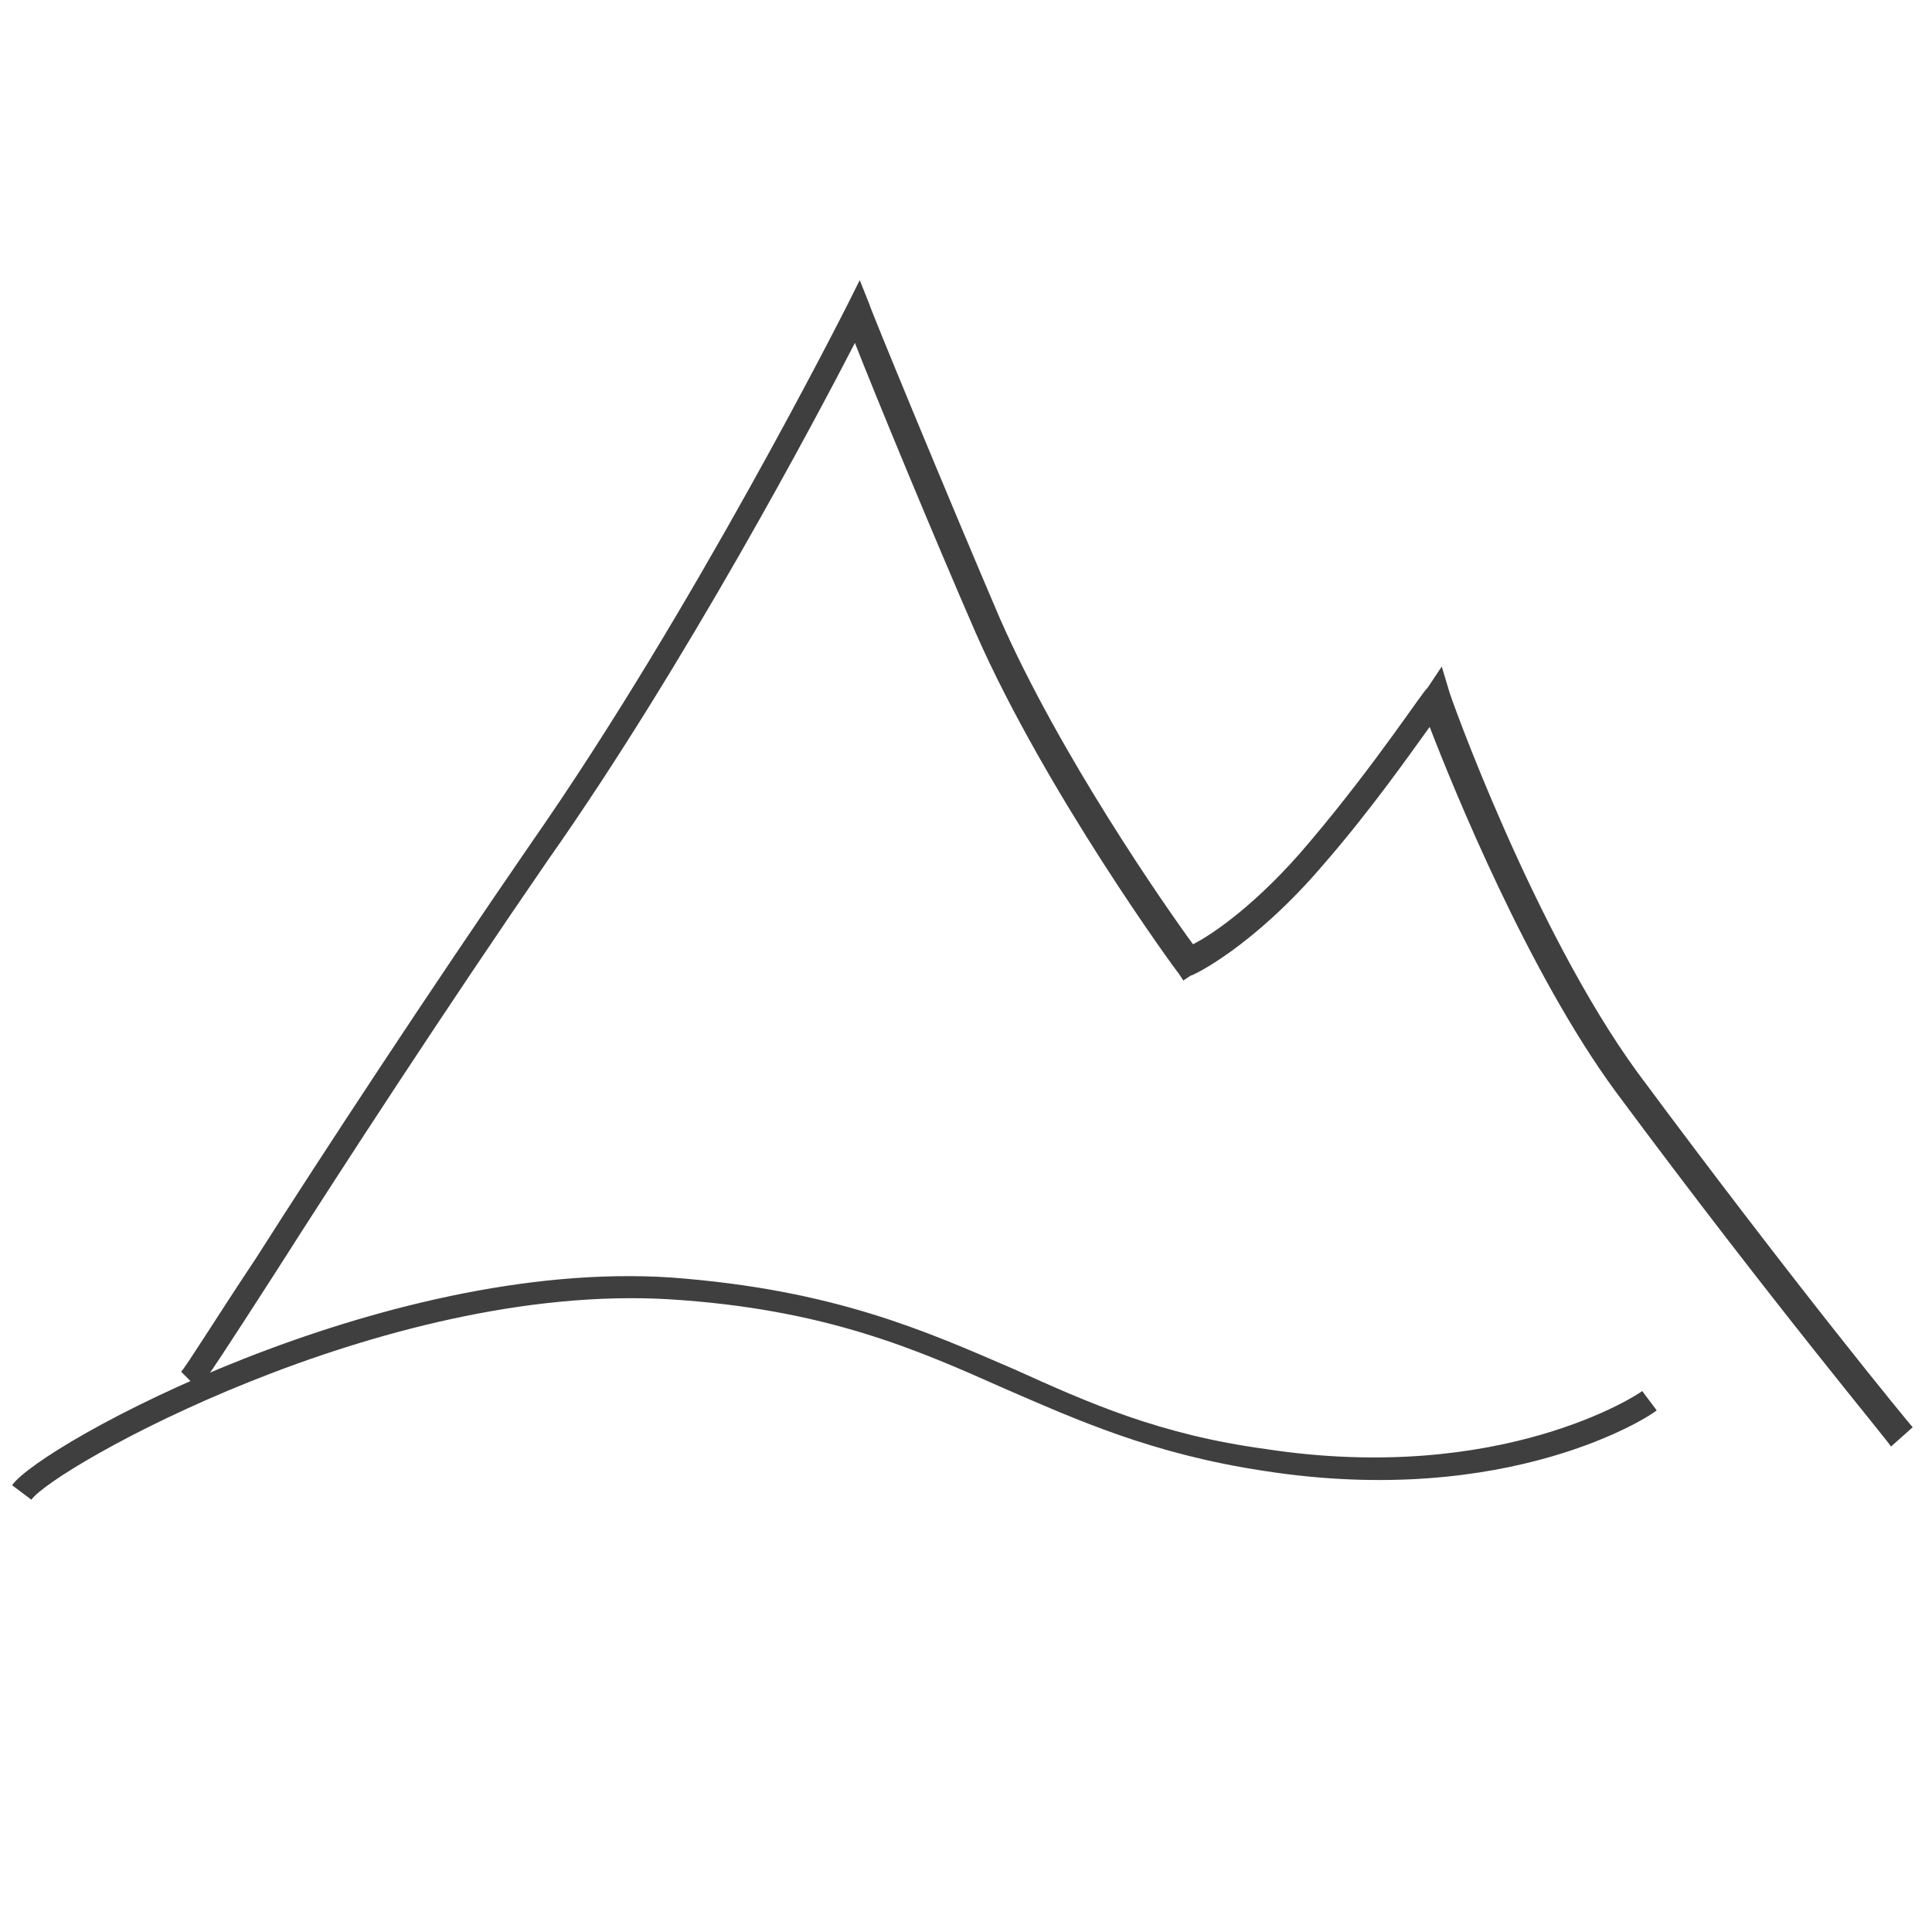 <?xml version="1.0" encoding="utf-8"?>
<!-- Generator: Adobe Illustrator 23.0.6, SVG Export Plug-In . SVG Version: 6.00 Build 0)  -->
<svg version="1.1" xmlns="http://www.w3.org/2000/svg" xmlns:xlink="http://www.w3.org/1999/xlink" x="0px" y="0px"
	 viewBox="0 0 80 80" style="enable-background:new 0 0 80 80;" xml:space="preserve">
<style type="text/css">
	.st0{display:none;}
	.st1{display:inline;fill:#191817;}
	.st2{display:inline;}
	.st3{fill:#3F3F3F;}
	.st4{display:inline;fill:#3F3F3F;}
	.st5{display:inline;fill:none;stroke:#3F3F3F;stroke-miterlimit:10;}
	.st6{display:inline;fill:none;stroke:#3F3F3F;stroke-linecap:round;stroke-miterlimit:10;}
</style>
<g id="Ebene_2" class="st0">
	<rect x="4.9" y="5.2" class="st1" width="70" height="70"/>
</g>
<g id="bergkinderfeeling" class="st0">
	<g class="st2">
		<g>
			<path class="st3" d="M40.7,73.2c-18.2,0-33.1-14.8-33.2-33.1c-0.1-8.9,3.3-17.4,9.6-23.7c6.3-6.3,14.7-9.8,23.7-9.9h0
				c0,0,0.1,0,0.1,0c17.8,0,32.7,14.5,33.2,32.4c0.3,9.1-3.1,17.6-9.3,24.1C58.5,69.5,50,73.2,40.9,73.2
				C40.8,73.2,40.7,73.2,40.7,73.2z M40.8,7.5c-8.8,0.1-17,3.5-23,9.6c-6.1,6.1-9.4,14.3-9.3,23c0.2,17.7,14.6,32.1,32.2,32.1
				c0.1,0,0.1,0,0.2,0c8.8-0.1,17.1-3.6,23.2-9.9c6.1-6.3,9.3-14.6,9.1-23.4C72.6,21.6,58.2,7.5,40.8,7.5
				C40.9,7.5,40.9,7.5,40.8,7.5L40.8,7.5z"/>
			<path class="st3" d="M40.7,73.2c-18.2,0-33.1-14.8-33.2-33.1c-0.1-8.9,3.3-17.4,9.6-23.7c6.3-6.3,14.7-9.8,23.7-9.9h0
				c0,0,0.1,0,0.1,0c17.8,0,32.7,14.5,33.2,32.4c0.3,9.1-3.1,17.6-9.3,24.1C58.5,69.5,50,73.2,40.9,73.2
				C40.8,73.2,40.7,73.2,40.7,73.2z M40.8,7.5c-8.8,0.1-17,3.5-23,9.6c-6.1,6.1-9.4,14.3-9.3,23c0.2,17.7,14.6,32.1,32.2,32.1
				c0.1,0,0.1,0,0.2,0c8.8-0.1,17.1-3.6,23.2-9.9c6.1-6.3,9.3-14.6,9.1-23.4C72.6,21.6,58.2,7.5,40.8,7.5
				C40.9,7.5,40.9,7.5,40.8,7.5L40.8,7.5z M40.7,66.9c-14.7,0-26.7-12-26.9-27c-0.1-7.1,2.7-13.9,7.8-19.1c5.1-5.1,11.7-8,18.8-8.1
				c0.1,0,0.1,0,0.2,0c15,0,27.2,12,27.3,26.9c0.1,14.9-12,27.1-27,27.2l0,0C40.8,66.9,40.7,66.9,40.7,66.9z M40.6,13.8
				c-0.1,0-0.1,0-0.2,0c-6.8,0-13.2,2.8-18.1,7.8c-4.9,5-7.6,11.5-7.5,18.4c0.1,14.4,11.7,26,25.9,26c0.1,0,0.1,0,0.2,0l0,0
				C55.3,65.8,67,54,66.9,39.7C66.8,25.4,55,13.8,40.6,13.8z"/>
			<path class="st3" d="M57.8,52.5l-0.7-0.2c-0.2-0.1-0.4-0.1-0.6-0.2l-3.3-1.2c-3.2-1.2-6.4-2.4-9.6-3.5c-0.3-0.1-0.7-0.1-1.1-0.1
				c-2.1,0.5-4.1,0.1-5.8-1c-1.7-1.1-2.9-2.9-3.3-5c0-0.3-0.2-0.6-0.4-0.8c-3.2-3.4-6.5-6.8-9.7-10.2c-0.3-0.3-1.1-1.2-0.3-2.2
				c0.6-0.8,1.5-0.5,1.9-0.3l4.7,1.8c2.7,1,5.4,2,8.1,3c0.6,0.2,1.1,0.3,1.7,0.1c1.9-0.4,3.8-0.1,5.4,1c1.7,1.1,2.8,2.8,3.3,4.7
				c0.1,0.6,0.4,1.1,0.8,1.5c3.5,3.7,6.6,6.9,9.4,9.9c0.4,0.4,0.6,1.1,0.5,1.6c0,0.4-0.4,0.7-0.7,0.9c-0.1,0.1-0.2,0.1-0.2,0.2
				L57.8,52.5z M42.9,46.2c0.3,0,0.7,0.1,1,0.2c3.2,1.2,6.4,2.3,9.6,3.5l3.3,1.2c0.2,0.1,0.4,0.1,0.6,0.2l0.2,0.1c0,0,0,0,0.1-0.1
				c0.1-0.1,0.3-0.2,0.3-0.2c0-0.2-0.1-0.6-0.3-0.8c-2.8-3-5.9-6.2-9.4-9.9c-0.6-0.6-0.9-1.2-1.1-2c-0.4-1.7-1.4-3.2-2.8-4.1
				c-1.4-0.9-3.1-1.2-4.7-0.9c-0.8,0.2-1.5,0.1-2.3-0.2c-2.7-1-5.4-2-8.1-3l-4.7-1.8c-0.6-0.2-0.7-0.2-0.8,0
				c-0.2,0.2-0.2,0.4,0.2,0.9c3.3,3.4,6.5,6.8,9.7,10.2c0.4,0.4,0.6,0.9,0.7,1.3c0.3,1.8,1.3,3.4,2.8,4.4c1.5,1,3.3,1.3,5.1,0.9
				C42.5,46.2,42.7,46.2,42.9,46.2z M40.8,43.9C40.8,43.9,40.8,43.9,40.8,43.9c-1.1,0-2.1-0.4-2.9-1.2c-0.8-0.8-1.2-1.8-1.2-2.9
				c0-2.2,1.8-4,4.1-4c1.1,0,2.1,0.4,2.9,1.2c0.8,0.8,1.2,1.9,1.2,2.9C44.9,42.1,43.1,43.9,40.8,43.9z M40.9,36.8
				C40.8,36.8,40.8,36.8,40.9,36.8c-1.7,0-3.1,1.4-3.1,3c0,0.8,0.3,1.6,0.9,2.2c0.6,0.6,1.3,0.9,2.2,0.9l0,0c0,0,0,0,0,0
				c1.7,0,3-1.4,3.1-3c0-0.8-0.3-1.6-0.9-2.2C42.4,37.1,41.6,36.8,40.9,36.8z"/>
			<path class="st3" d="M40.8,43.9C40.8,43.9,40.8,43.9,40.8,43.9c-1.1,0-2.1-0.4-2.9-1.2c-0.8-0.8-1.2-1.8-1.2-2.9
				c0-2.2,1.8-4,4.1-4c1.1,0,2.1,0.4,2.9,1.2c0.8,0.8,1.2,1.9,1.2,2.9C44.9,42.1,43.1,43.9,40.8,43.9z M40.9,36.8
				C40.8,36.8,40.8,36.8,40.9,36.8c-1.7,0-3.1,1.4-3.1,3c0,0.8,0.3,1.6,0.9,2.2c0.6,0.6,1.3,0.9,2.2,0.9l0,0c0,0,0,0,0,0
				c1.7,0,3-1.4,3.1-3c0-0.8-0.3-1.6-0.9-2.2C42.4,37.1,41.6,36.8,40.9,36.8z"/>
		</g>
		<rect x="39.7" y="56.6" class="st3" width="1" height="5.9"/>
		<rect x="39.7" y="16.5" class="st3" width="1" height="5.9"/>
		<rect x="57.3" y="39" class="st3" width="5.9" height="1"/>
		<rect x="17.2" y="39" class="st3" width="5.9" height="1"/>
	</g>
</g>
<g id="kulinarik" class="st0">
	<g class="st2">
		<path class="st3" d="M66.9,73.8c-0.1,0-0.3,0-0.4,0c-1.5-0.1-2.9-1-4.1-2.4c-8-9.7-16.1-19.5-24-29L36,39.4
			c-0.2-0.2-0.5-0.4-0.6-0.4c-5-0.7-9.6-3-14.6-7c-5-4.1-8.6-8.7-10.9-13.9c-1.2-2.8-2.5-9.3-0.2-12l0.3-0.4l0.7,0.7
			c0.2,0.2,0.3,0.3,0.4,0.4l10.3,10.3C37.6,33,53.8,49.1,69.9,65.2c1.3,1.3,2,2.7,1.9,4.1c0,1.2-0.6,2.3-1.7,3.2
			C69.2,73.3,68.1,73.8,66.9,73.8z M10.2,7c-1.4,2.5-0.6,7.7,0.7,10.6c2.2,5.1,5.7,9.5,10.6,13.6c4.8,3.9,9.3,6.1,14.1,6.8
			c0.6,0.1,1.1,0.6,1.2,0.8l2.4,2.9c7.9,9.5,16.1,19.3,24,29c1,1.2,2.2,2,3.4,2.1c1,0.1,2-0.3,2.9-1.1c0.8-0.7,1.3-1.6,1.3-2.5
			c0-1.1-0.5-2.2-1.6-3.3C53.1,49.8,36.9,33.7,20.8,17.6L10.5,7.3C10.4,7.2,10.3,7.1,10.2,7z M11.6,73.5c0,0-0.1,0-0.1,0
			c-1.1,0-2.1-0.6-3-1.5c-2.1-2.4-2-4.8,0.5-7.2C15.2,59,21.5,53,27.5,47.2l6.2-5.9c0.1-0.1,0.2-0.2,0.4-0.3l0.6-0.5l4.8,5.7
			l-0.6,0.6c-0.2,0.2-0.3,0.4-0.5,0.5L33,53C27,59.3,21,65.6,15,71.9C14,73,12.8,73.5,11.6,73.5z M34.6,41.9c-0.1,0-0.1,0.1-0.2,0.1
			L28.2,48c-6,5.8-12.3,11.7-18.5,17.5c-2.1,2-2.3,3.8-0.5,5.8c0.7,0.8,1.5,1.2,2.3,1.2c0.9,0,1.9-0.4,2.8-1.3
			c6-6.3,11.9-12.6,17.9-18.9l5.4-5.7c0.2-0.2,0.3-0.3,0.5-0.5L34.6,41.9z M46.3,39l-4.9-4.9l3.5-3.4c0.7-0.7,1.5-1.4,2.2-2.1
			c0-0.1,0.1-0.3,0.1-0.5c-0.1-0.3-0.2-0.6-0.3-0.9c-0.1-0.4-0.3-0.8-0.3-1.2c-0.3-1.5,0.1-3,1.2-4c3.9-3.9,7.8-7.9,11.7-11.8
			L63.7,6l2.9,2.8l-9.9,9.9l1.2,1.2l9.9-9.9l2.8,2.9l-9.9,9.9l1.3,1.1l9.8-10l2.7,3l-0.3,0.3c-0.2,0.2-0.3,0.3-0.5,0.5
			c-1.4,1.4-2.8,2.8-4.2,4.2c-3.3,3.3-6.7,6.7-10,10.1c-2,2.1-4.3,2.5-6.8,1.4c-0.6-0.3-0.8-0.2-1.2,0.3c-1.1,1.2-2.3,2.4-3.4,3.6
			c-0.5,0.5-0.9,0.9-1.3,1.4L46.3,39z M42.8,34.1l3.5,3.5c0.3-0.3,0.7-0.7,1-1c1.1-1.2,2.3-2.4,3.4-3.6c0.7-0.8,1.4-1,2.4-0.5
			c2.1,1,4,0.6,5.7-1.2c3.3-3.4,6.7-6.8,10.1-10.1c1.4-1.4,2.8-2.8,4.2-4.2c0.1-0.1,0.1-0.1,0.2-0.2l-1.3-1.5L62,25.3l-2.8-2.5
			l10-10l-1.4-1.5l-9.8,9.9l-2.6-2.6l9.9-9.9l-1.4-1.4L60.1,11c-3.9,3.9-7.8,7.8-11.7,11.8c-0.8,0.8-1.1,1.9-0.9,3.1
			c0.1,0.3,0.2,0.7,0.3,1c0.1,0.3,0.2,0.7,0.3,1c0.1,0.4,0,1-0.3,1.4c-0.7,0.7-1.5,1.4-2.2,2.1L42.8,34.1z"/>
	</g>
</g>
<g id="wellness" class="st0">
	<g class="st2">
		<path class="st3" d="M58.6,45.6l-1-0.2c0.2-0.8,0.5-1.9,0.8-3c1-3.6,2.4-8.5,1.6-10.3c-1.6-3.4-3.4-6.9-5.1-10.2l-1-2
			c-0.2-0.3-0.3-0.5-0.5-0.5c-0.2,0-0.4,0.2-0.7,0.5c-0.8,0.9-1.5,1.9-2.3,2.8c-1,1.3-2.1,2.5-3.1,3.8c-1.8,2.3-2.6,4.9-2.8,8.7
			c-0.1,2.4-0.3,5.9-1,8.2l-1-0.3c0.6-2.3,0.8-5.6,0.9-8c0.1-2.7,0.5-6.2,3-9.3c1-1.3,2.1-2.5,3.1-3.8c0.8-0.9,1.5-1.9,2.3-2.8
			c0.5-0.6,1-0.9,1.6-0.8c0.4,0,0.9,0.2,1.3,1.1l1,2c1.7,3.3,3.5,6.8,5.1,10.2c1,2.1-0.4,7-1.5,11C59.1,43.8,58.8,44.8,58.6,45.6z"
			/>
		<path class="st3" d="M48.6,63.1c-2.5,0-4.7-1-6.4-2.8c-0.9-0.9-1.5-2.4-1.7-4c-0.6-4.1,0.6-7.9,1.8-11.9l0.4-1.3l1,0.3l-0.4,1.3
			c-1.2,3.9-2.3,7.6-1.8,11.4c0.2,1.3,0.8,2.7,1.5,3.4c2,2.2,4.8,2.9,7.9,2.2c2.9-0.7,4.8-2.6,5.3-5.5c0.4-2.4,0.7-4.8,1-7.4
			c0.1-1.2,0.3-2.3,0.4-3.5l1,0.1c-0.2,1.2-0.3,2.4-0.4,3.5c-0.3,2.6-0.6,5-1,7.5c-0.6,3.3-2.8,5.5-6.1,6.3
			C50.2,63,49.4,63.1,48.6,63.1z"/>
		<path class="st3" d="M63.5,30.4L63,29.5c-0.5-0.9-1-1.9-1.5-2.9c-1.3-2.3-2.6-4.8-4-7.1c-0.5-0.8-1.1-1.4-1.8-2.1
			c-0.5-0.5-1.1-1.1-1.6-1.7c-0.3-0.4-0.4-0.8-0.5-1.2c-0.4,0.7-1,1.2-1.6,1.7c-0.3,0.3-0.7,0.6-1,0.9c-1.6,1.7-3.1,3.5-4.7,5.4
			c-0.7,0.8-1.4,1.6-2.1,2.5l-1,1.1l0.1-1.5c0.1-1.1,0.1-2.1,0.2-3.2c0.1-2.4,0.2-4.7,0.6-6.9c0.4-2.2,1.1-4.6,2.2-6.8
			C47.8,4.9,50.5,3.6,54,4c6.9,0.9,11.9,6.7,12.1,14.1c0.1,3.4-0.8,8.2-2.2,11.3L63.5,30.4z M53.7,12.6
			C53.7,12.6,53.7,12.6,53.7,12.6l0.4,0l0.2,0.4c0.1,0.3,0.1,0.5,0.2,0.8c0.1,0.5,0.2,1,0.5,1.4c0.4,0.6,0.9,1.1,1.5,1.6
			c0.7,0.7,1.4,1.4,1.9,2.3c1.4,2.3,2.7,4.8,4,7.1c0.3,0.7,0.7,1.3,1,1.9c1.1-3,1.9-7,1.8-9.9c-0.2-7-4.9-12.4-11.3-13.2
			c-3.1-0.4-5.3,0.7-6.6,3.3c-1.1,2.1-1.8,4.4-2.1,6.5c-0.4,2.2-0.5,4.4-0.6,6.8c0,0.6-0.1,1.1-0.1,1.7c0.4-0.5,0.8-0.9,1.2-1.4
			c1.6-1.9,3.1-3.7,4.7-5.4c0.3-0.4,0.7-0.7,1-1c0.9-0.7,1.6-1.3,1.7-2.5C53.1,12.8,53.3,12.6,53.7,12.6z"/>
	</g>
	<g class="st2">
		<path class="st3" d="M18,58.1c-0.2-0.8-0.5-1.8-0.8-2.9c-1.1-4-2.5-8.9-1.5-11c1.6-3.5,3.4-6.9,5.1-10.2l1-1.9
			c0.4-0.8,0.9-1,1.3-1.1c0.5-0.1,1.1,0.2,1.6,0.8c0.8,0.9,1.5,1.9,2.3,2.8c1,1.3,2.1,2.5,3.1,3.8c2.5,3.1,2.9,6.6,3,9.3
			c0.1,2.3,0.3,5.7,0.9,8l-1,0.3c-0.7-2.4-0.9-5.8-1-8.2c-0.2-3.9-1-6.5-2.8-8.7c-1-1.3-2-2.5-3.1-3.8c-0.8-0.9-1.6-1.9-2.3-2.8
			c-0.3-0.3-0.5-0.5-0.7-0.5c-0.1,0-0.3,0.2-0.5,0.5l-1,1.9c-1.7,3.3-3.5,6.8-5.1,10.2c-0.8,1.8,0.6,6.7,1.6,10.3
			c0.3,1.1,0.6,2.2,0.8,3L18,58.1z"/>
		<path class="st3" d="M28,75.6c-0.8,0-1.6-0.1-2.5-0.3c-3.3-0.8-5.5-3-6.1-6.3c-0.5-2.4-0.7-4.9-1.1-7.5c-0.1-1.1-0.3-2.3-0.4-3.5
			l1-0.1c0.2,1.2,0.3,2.4,0.4,3.5c0.3,2.6,0.6,5,1,7.4c0.5,2.9,2.4,4.8,5.3,5.5c3.2,0.7,5.9-0.1,7.9-2.2c0.7-0.8,1.3-2.1,1.5-3.5
			c0.5-3.9-0.6-7.6-1.8-11.4L33,55.9l1-0.3l0.4,1.3c1.2,4,2.4,7.8,1.8,11.9c-0.2,1.6-0.9,3.1-1.7,4C32.7,74.6,30.5,75.6,28,75.6z"/>
		<path class="st3" d="M13.1,42.9L12.7,42c-1.4-3.1-2.4-7.9-2.2-11.3c0.3-7.5,5.3-13.3,12.1-14.1c3.5-0.4,6.2,0.9,7.6,3.8
			c1.1,2.2,1.9,4.6,2.2,6.8c0.4,2.3,0.5,4.5,0.6,6.9c0.1,1,0.1,2.1,0.2,3.2l0.1,1.5l-1-1.1c-0.7-0.9-1.5-1.7-2.2-2.5
			c-1.6-1.9-3.1-3.7-4.7-5.3c-0.3-0.3-0.6-0.6-1-0.9c-0.6-0.5-1.2-1-1.6-1.7c-0.1,0.4-0.2,0.9-0.5,1.2c-0.5,0.6-1,1.2-1.6,1.7
			c-0.7,0.7-1.3,1.3-1.8,2.1c-1.4,2.3-2.7,4.7-4,7.1c-0.5,1-1,1.9-1.5,2.9L13.1,42.9z M23.9,17.4c-0.4,0-0.8,0-1.2,0.1
			c-6.4,0.8-11,6.2-11.3,13.2c-0.1,3,0.6,7,1.8,9.9c0.3-0.6,0.7-1.3,1-1.9c1.3-2.4,2.6-4.8,4-7.1c0.5-0.9,1.2-1.6,1.9-2.3
			c0.5-0.5,1-1,1.5-1.6c0.3-0.3,0.3-0.8,0.5-1.4c0.1-0.3,0.1-0.6,0.2-0.8l0.1-0.4h0.4c0.5,0,0.7,0.1,0.7,0.5
			c0.1,1.1,0.9,1.7,1.7,2.5c0.4,0.3,0.7,0.6,1,1c1.6,1.7,3.1,3.5,4.7,5.4c0.4,0.5,0.8,0.9,1.2,1.4c0-0.6-0.1-1.1-0.1-1.7
			c-0.1-2.4-0.2-4.6-0.6-6.8c-0.3-2.1-1.1-4.4-2.1-6.5C28.2,18.5,26.4,17.4,23.9,17.4z"/>
	</g>
	<path class="st4" d="M14.9,46.6c-1,0-2-0.4-2.5-1.3c-0.2-0.5-0.2-1-0.2-1.5c0-0.6,0-1.2,0-1.7l1,0.1c0,0.6,0,1.1,0,1.7
		c0,0.4,0,0.8,0.1,1.1c0.3,0.7,1.4,0.9,2.3,0.7l0.2,1C15.6,46.6,15.3,46.6,14.9,46.6z"/>
	<path class="st4" d="M32,42.6l-0.6-0.8c0.5-0.4,0.8-1,0.9-1.8c0.1-0.7,0-1.5-0.1-2.3l1-0.1c0.1,0.8,0.2,1.7,0.1,2.5
		c-0.1,0.9-0.5,1.7-1,2.2l0,0L32,42.6z"/>
	<path class="st4" d="M43.8,31.5c-0.3,0-0.8-0.1-1.1-1c-0.3-0.8-0.6-1.8-0.6-2.8c-0.1-1.1,0.3-2.2,0.9-2.9l0.8,0.6
		c-0.5,0.6-0.7,1.4-0.6,2.3c0,0.9,0.3,1.8,0.6,2.5c0.1,0.2,0.2,0.3,0.2,0.3l0.1,1C43.8,31.5,43.8,31.5,43.8,31.5z"/>
	<path class="st4" d="M61,33.7l-0.1-1c0.6-0.1,1.2-0.5,1.6-1.1c0.3-0.6,0.5-1.3,0.5-2.1l1,0c0,1-0.2,1.9-0.6,2.7
		C62.8,33,61.9,33.6,61,33.7z"/>
</g>
<g id="kinderklettern" class="st0">
	<path class="st5" d="M57.1,42.4c-0.2-2.3-2.3-3.9-3.7-4.1c-1.3-0.2-2.4,0-3.2,0.4c-0.6,0.3-2.1,1.5-2.5,1.8
		c-0.1-0.1-0.2-0.1-0.3-0.2c0.2-1.7,0.3-3.4,0.5-5.1c0.1-1.3,0.1-2.8,0.6-3.9c1.1-2.6,6.1-11.9,7.1-14.2c0.7-1.6,0.3-3-0.7-3.8
		c-1.4-1.1-3.2-0.8-4.4,0.7c-1,1.4-6.4,9.8-8.1,12.6c-0.5,0.8-1.3,1-2.2,0.3c-0.7-0.6-0.3-1.8,0.5-2.6c0.8-0.9,1.5-2,1.9-3.2
		c0.8-2.5,0.1-4.9-1.8-6.7c-2.2-2-4.8-2.4-7.5-1.2c-2.4,1.1-3.8,3.2-3.8,5.9c-0.1,2.3,0.9,4,2.5,5.5c1,0.9,2.3,2.6,0,3.9
		c-1.8,1-3.2,1.8-5,2.8c-0.8-0.9-4.5-5.2-5.6-6.6c-1-1.2-2.7-1.5-4-0.8c-1.2,0.7-1.6,2.1-1.1,3.8c0.2,0.7,4.8,7.2,6.8,9.9
		c1.5,1.9,2.7,2.1,5,1.2c1.2-0.5,2.4-0.9,3.7-1.4c0.4,3.4,0.8,6.5,1.2,9.6c0,0.3-0.1,0.6-0.2,0.9c-1.4,3.4-6.9,16.5-8,19.7
		c-1.1,3.2,1,5.8,4.2,5.4c1.7-0.2,2.8-1.3,3.6-2.7c2.7-4.8,5.5-9.7,8.2-14.5c0-0.1,0.1-0.1,0.1-0.2c0.2,0,0.3-0.1,0.5-0.1
		c0.8-0.1,2.2-0.3,4.9-1.8c2.7-1.5,3.9-2.7,3.9-2.7c0.1,1.4,0.7,6.9,1.2,8.3c0.6,2.1,2.4,3,4.2,2.5c1.7-0.5,2.9-2.2,2.8-4.4
		C58,52.5,57.6,47.5,57.1,42.4z"/>
	<ellipse class="st5" cx="12.6" cy="26.5" rx="3.4" ry="1.3"/>
	<ellipse class="st5" cx="60" cy="11.8" rx="3.2" ry="1.5"/>
	<ellipse class="st5" cx="59.3" cy="62.3" rx="3.3" ry="1.5"/>
	<ellipse class="st5" cx="24.3" cy="74.2" rx="3.3" ry="1.5"/>
	<ellipse class="st5" cx="29" cy="5.3" rx="3.2" ry="1.6"/>
</g>
<g id="zwärg_bartli" class="st0">
	<path class="st6" d="M26.2,37.8c-1.2,7.6-6.1,14-12.1,20"/>
	<path class="st6" d="M27.2,45.4c-2.9,8-8.4,15.4-14.6,22.1"/>
	<path class="st6" d="M56.1,37.3c1.7,1.8,6.5,8.8,9.1,9.8"/>
	<path class="st6" d="M31.5,31.8c7.1,0.2,12.2-1.3,12.3-3.8"/>
	<path class="st6" d="M56.7,25.8c0.5-3.5-4.3-7.3-8.2-8.4c-4-1.1-8.3-1.2-12-2.9C31.2,12,28.4,6.7,23.3,3.9
		c-0.9,0.5-1.2,1.5-1.1,2.4s0.7,1.7,1.1,2.6c1.8,3.8,0.8,8.1,0,12.1s-1.2,8.5,1.5,11.9c0.4,0.5,1.6,0.8,1.5,0.2"/>
	<path class="st6" d="M57.6,27.1c-4.2,0.8-15.2,0.6-16.8,0.4c-2.1-0.3-4.3-0.1-6.3,0.4c-3.3,0.8-5.1,3-7.4,5"/>
	<path class="st6" d="M35,35.9c-0.8,0-1.6,0-2.5,0"/>
	<path class="st6" d="M52.6,35.2c-0.9-0.1-1.8-0.1-2.8-0.2"/>
	<path class="st6" d="M40.2,41.6c1.1,0.5,2.5,0.6,3.7,0.2"/>
	<path class="st6" d="M35.9,46.3c1.7,1.4,4.2,2.1,6.7,1.9c2.4-0.2,4.7-1.3,6.1-3"/>
	<path class="st6" d="M43.2,54.2c-0.1,6.8-1.1,13.6-3.1,20.2"/>
	<path class="st6" d="M52.3,53c1.7,5.9,3.4,11.9,4.1,17.9"/>
	<path class="st6" d="M47.7,54.4c0.4,2.7,0.8,5.5,1.2,8.2c0.1,0.8,0.2,1.6,0.3,2.4c0.3,2.9,0.4,5.9,0.2,8.8"/>
	<path class="st6" d="M33,52.3c-2.5,6.9-6.3,13.7-9.8,20.4"/>
	<path class="st6" d="M37.5,53.4c-0.5,3-1.1,6.1-2.2,9c-0.5,1.5-1.2,2.9-1.9,4.4c-1,2.2-2.1,4.5-3.1,6.7"/>
	<path class="st6" d="M18.1,69c5-5.6,8.1-10.8,11.3-18.6"/>
	<path class="st6" d="M64.1,64.4c-2.1-2.6-3.5-5-4.2-6.2c-1.8-2.8-3.3-5.6-5.2-9.6"/>
	<path class="st6" d="M65.6,55c-4.8-2.9-7.7-8.2-9.8-12.1"/>
	<path class="st6" d="M47.5,28.1c2.1,1.4,7.6,1.7,10.2,1.5"/>
	<path class="st6" d="M55.5,32.8c-5.1-1.1-10.6-3-11.3-4.7"/>
</g>
<g id="newsletter" class="st0">
	<rect x="25.4" y="18" transform="matrix(0.929 -0.371 0.371 0.929 -9.286 21.008)" class="st5" width="49.2" height="33.4"/>
	<line class="st5" x1="20.1" y1="38" x2="0.8" y2="45.8"/>
	<line class="st5" x1="23.1" y1="45.6" x2="10.4" y2="50.7"/>
	<line class="st5" x1="25.8" y1="52.3" x2="20.9" y2="54.3"/>
	<polyline class="st5" points="66.4,10.3 50.1,34.6 21.1,28.7 	"/>
</g>
<g id="Ebene_8" class="st0">
	<path class="st4" d="M59.4,75.6c-0.4,0-0.7-0.1-1-0.3c-0.5-0.4-0.7-1-0.7-2.1c0-1.1,0-3.5,0-4.8l0-0.3c0-0.4,0.1-0.8-0.1-1
		C57.5,67,57.2,67,57.1,67c0,0,0,0,0,0c-0.3,0-0.4,0.3-0.4,1.2l0,0.3c0,0.8,0,1.7,0,2.5c0,0.8,0,1.6,0,2.3c0,1-0.3,1.6-0.7,1.9
		c-0.6,0.4-1.3,0.4-1.9,0.2l-0.4-0.1l0-2.4c0-1.7,0-3.5,0-5.1c0-0.4-0.1-0.7-0.2-0.8c-0.1-0.1-0.4-0.2-0.8-0.2c-0.9,0-1.8,0-2.8,0
		c-0.5,0-1,0-1.5,0h-0.9l1.8-3.1c0.9-1.5,1.8-3,2.6-4.5c1.5-2.6,1.7-4.3,0.8-6.2c-0.6-1.3-1.5-2-3.4-2.4c-0.4-0.1-3.1-1.2-4.8-2.8
		c-1.4-1.3-2.5-2.6-3.1-3.8c-0.3-0.5-0.5-0.9-0.3-1.2c0.1-0.3,0.4-0.4,0.5-0.4c0.1,0,0.2,0,0.2-0.1l0.2-0.1c1.4-0.5,3.6,1.3,5.7,3.2
		c0.4,0.3,0.7,0.6,0.8,0.7c0.8,0.5,1.1,0.4,1.1,0.4c0.2-0.1,0.1-1.3,0.1-1.8c-0.1-0.9-0.1-1.9,0.1-2.7c0.1-0.2,0.2-0.7,0.3-1.1
		c0.1-0.4,0.2-0.9,0.3-1.1c1.1-3.9,2.9-4.3,6.3-4.3c3.7,0,6.5,2.2,7.2,5.5c0.2,1.1,0.5,2.6,1.1,2.9c1.2,0.7,2.1,1.6,2.6,2.9
		c0.7,1.8,0.5,2.9-0.9,4.1L66.5,51l-0.1,0c-0.8,0.1-2.1,0.4-2.6,0.2c-0.4-0.2-0.4-0.5-0.4-1.2c0-1,0-2.8-1-3.7l0.6-0.8
		c1.4,1.1,1.4,3.3,1.4,4.4c0,0.1,0,0.2,0,0.3c0.4,0,1-0.1,1.6-0.2c0.9-0.8,1.2-1.4,0.5-2.9c-0.4-1.1-1.1-1.8-2.2-2.4
		c-0.9-0.5-1.3-2.1-1.6-3.6c-0.6-2.8-3.1-4.7-6.3-4.7c-3.2,0-4.4,0.2-5.4,3.5c-0.1,0.2-0.2,0.6-0.2,1c-0.1,0.5-0.2,0.9-0.3,1.2
		c-0.2,0.6-0.1,1.6-0.1,2.4c0.1,1.3,0.1,2.3-0.6,2.8c-0.6,0.4-1.5,0-2.1-0.4c-0.2-0.1-0.5-0.4-1-0.8c-1-0.9-3.7-3.3-4.7-3
		c-0.1,0.1-0.2,0.1-0.2,0.1c0,0.1,0.1,0.1,0.1,0.2c0.6,1.1,1.6,2.2,2.9,3.5c1.6,1.5,4.2,2.5,4.4,2.6c2.2,0.6,3.4,1.4,4.1,3
		c1.2,2.7,0.6,4.8-0.8,7.2c-0.9,1.5-1.7,2.9-2.6,4.5l-0.9,1.6c0.2,0,0.4,0,0.6,0c1,0,1.8,0,2.7,0c0.7,0,1.2,0.1,1.5,0.5
		c0.4,0.3,0.5,0.9,0.5,1.6c0,1.6,0,3.4,0,5.1l0,1.6c0.3,0,0.6,0,0.7-0.1c0.2-0.2,0.3-0.6,0.3-1.2c0-0.7,0-1.5,0-2.3
		c0-0.9,0-1.7,0-2.5l0-0.3c0-0.7,0-2.2,1.4-2.2c0,0,0,0,0,0c0.5,0,0.9,0.2,1.2,0.4c0.5,0.5,0.4,1.2,0.4,1.7l0,0.2c0,1.3,0,3.6,0,4.8
		c0,0.7,0.1,1.1,0.3,1.3c0.1,0.1,0.4,0.1,0.7,0.1l0-1.1c0-1.2,0-2.5,0-3.5c0-2.4,0.1-3.3,0.6-3.9c0.4-0.4,1-0.4,1.7-0.4
		c0.2,0,0.5,0,0.8,0c0.1,0,0.8,0,1.4,0c-0.2-0.4-0.5-0.7-0.8-1.1c-1.9-2.7-4.3-6-3.2-10l0.2-0.8l0.6,0.5c0.6,0.5,1.6,1.4,1.9,1.8
		c1.2,1.3,4.2,4.5,5.1,5.6l0.2,0.3l-0.2,0.3l0,0c0,0-0.1,0.3,0.1,0.9c0,0.1,0.1,0.2,0.1,0.3c0,0,0.1,0,0.1,0c0.2,0,0.5,0.1,0.9,0.2
		c0.2,0.1,0.3,0,0.3,0c0.3-0.2,0.4-1,0.4-1.4l0-0.2c0.1-0.4-0.6-0.6-0.6-0.6l-0.1,0l-0.1-0.1c-0.7-0.8-1.3-1.5-2-2.1
		c-1.4-1.4-2.8-2.8-3.8-4.7c-0.6-1.2-1.8-3.3-5.3-4l0.2-1c4,0.8,5.4,3.3,6,4.5c0.9,1.8,2.2,3.1,3.6,4.5c0.6,0.7,1.3,1.3,2,2.1
		c0.6,0.2,1.3,0.8,1.2,1.7l0,0.2c-0.1,0.7-0.2,1.7-0.9,2.1c-0.2,0.1-0.6,0.3-1.1,0.1c-0.3-0.1-0.6-0.1-0.7-0.2c-0.6-0.1-0.8-0.3-1-1
		c-0.2-0.6-0.1-1-0.1-1.3c-1.1-1.2-3.7-4.1-4.9-5.3c-0.2-0.2-0.7-0.7-1.2-1.1c-0.5,3.2,1.6,6.1,3.2,8.4c0.5,0.7,1,1.3,1.3,1.9
		l0.5,0.8l-0.9,0c-0.4,0-2.1,0-2.3,0c-0.3,0-0.6,0-0.9,0c-0.5,0-0.9,0-1,0.1c-0.3,0.3-0.3,1.7-0.3,3.2c0,1,0,2.3,0,3.5l0,1.9
		l-0.4,0.1C60,75.5,59.7,75.6,59.4,75.6z"/>
	<g class="st2">
		<path class="st3" d="M35.6,76l-1-0.4c-0.2,0-0.8,0-1.2,0l-0.4,0c-2.1,0-2.1-1.8-2.1-2.7l0-3.6c0-3.7,0-7.6,0-11.2
			c0-1-0.2-1.2-0.6-1.2c-0.2,0-0.3,0-0.4,0.1c-0.2,0.2-0.2,0.8-0.2,1.2c0,3.6,0,7.1,0,10.7l0,3.9l0,0.2c0,0.5,0,1.4-0.6,2
			c-0.4,0.4-0.9,0.6-1.6,0.6c-0.5,0-0.7,0-0.9,0c-0.2,0-0.4,0-1,0h-0.5v-0.5c0-1.2,0-12.6,0.1-17c0-0.5-0.1-0.8-0.2-1
			c-0.2-0.1-0.5-0.2-0.9-0.2c-1.4,0.1-2.7,0-4.2,0c-0.6,0-1.3,0-2,0h-0.7l0.4-1.4c0.1-0.5,0.3-0.9,0.4-1.3c0.5-1.4,1-2.7,1.5-4.1
			c1.3-3.6,2.6-7.3,4-10.9c0.7-1.9,0.5-3.7,0.3-5.7L19.9,44l-4.5-1.7l6.8-19.7l-3.7-0.3l0.4-0.7c0.1-0.2,0.2-0.3,0.3-0.5
			c0.2-0.3,0.3-0.6,0.5-0.8c1.4-1.8,2.1-3.9,2.1-6.2l0-0.7c0-3.5,1.3-6.2,3.7-7.8C28,4,31.2,3.9,34.5,5.2c2,0.8,2.8,1.9,3.2,3.9
			l0.2,1.1c0.6,4,1.2,7.7,3.4,11.3l0.4,0.7l-4.1,0.4l6.8,19.6l-4.5,1.9l-4.3-11.7c-0.3,2.1-0.5,4,0.1,6c1.1,3.5,2.2,7.1,3.4,10.6
			c0.6,1.7,1.1,3.4,1.7,5.2c0.1,0.4,0.2,0.8,0.4,1.2l0.4,1.4h-0.7c-1.6,0-3.1,0-4.5,0c-0.4,0-0.7,0.1-0.9,0.2
			c-0.1,0.1-0.2,0.4-0.2,0.8c0,2.5,0,10.8-0.1,14.8c0,1.2,0,2.1,0,2.3L35.6,76z M34.2,75.2L34.2,75.2L34.2,75.2z M30.2,55.9
			c1,0,1.6,0.7,1.6,2.2c0,3.6,0,7.5,0,11.2l0,3.6c0,1.3,0.2,1.7,1.1,1.7l0.4,0c0.4,0,0.6,0,0.8,0c0-0.4,0-1,0-1.9
			c0-4,0.1-12.3,0.1-14.8c0-0.7,0.2-1.2,0.5-1.5c0.4-0.4,1.1-0.5,1.6-0.5c1.2,0,2.5,0,3.9,0l0-0.2c-0.1-0.5-0.2-0.8-0.3-1.2
			c-0.5-1.7-1.1-3.4-1.7-5.2c-1.1-3.5-2.3-7-3.4-10.6c-0.7-2.2-0.4-4.4-0.1-6.5c0-0.3,0.1-0.6,0.1-1l0-0.4l1.2-0.2l4.5,12.1l2.6-1.1
			l-7-20l3.8-0.3c-2-3.6-2.6-7.4-3.1-11l-0.2-1.1c-0.3-1.7-0.9-2.5-2.6-3.1c-3-1.2-5.8-1.1-7.9,0.3c-2,1.4-3.2,3.8-3.2,7l0,0.7
			c0,2.5-0.8,4.8-2.3,6.8c-0.1,0.2-0.2,0.3-0.4,0.5l3.3,0.3l-6.9,20l2.6,1l4-10.9l1.3,0.4l0.1,1.2c0.2,2,0.5,4-0.4,6.2
			c-1.4,3.6-2.7,7.3-4,10.9c-0.5,1.4-1,2.7-1.5,4.1c-0.1,0.4-0.3,0.8-0.4,1.2l0,0.1c0.5,0,0.9,0,1.3,0c1.4,0,2.8,0,4.1,0
			c0.5,0,1.2,0,1.7,0.5c0.4,0.4,0.5,0.9,0.5,1.7c-0.1,4-0.1,14-0.1,16.5c0.2,0,0.3,0,0.5,0c0.2,0,0.4,0,0.9,0c0.4,0,0.7-0.1,0.9-0.3
			c0.3-0.3,0.3-0.9,0.3-1.3l0-0.2l0-3.9c0-3.6,0-7.1,0-10.7c0-0.8,0-1.4,0.5-1.9C29.3,56.1,29.7,55.9,30.2,55.9z M30.2,26.5l-0.5-1
			c-0.4-1-0.7-1.7-1-2.4c-0.3-0.8-0.6-1.6-1.1-2.6c-0.2-0.3-0.6-0.7-1-1.1c-0.9-0.9-2.1-2-2.4-3.7c-0.5-1.5-0.5-2.6,0.1-3.4
			c0.6-0.9,1.7-1.4,3.6-1.6c5.8-0.6,7.6,0.8,8,2c0.8,2.5-0.1,5.2-2.3,6.6c-0.6,0.4-1,1.4-1.3,2.2l-0.4,1c-0.4,0.9-0.6,1.5-1.2,2.9
			L30.2,26.5z M30.5,11.5c-0.8,0-1.6,0-2.5,0.1c-1.5,0.2-2.4,0.5-2.8,1.1c-0.4,0.5-0.3,1.4,0.1,2.6c0.3,1.4,1.2,2.4,2.1,3.2
			c0.5,0.5,1,0.9,1.2,1.4c0.5,1.1,0.8,1.9,1.1,2.7c0.1,0.4,0.3,0.8,0.5,1.3c0.3-0.7,0.5-1.2,0.7-1.8l0.4-1c0.4-0.9,0.9-2.2,1.7-2.7
			c2.1-1.3,2.4-3.7,1.9-5.4C34.6,12,33,11.5,30.5,11.5z"/>
		<path class="st3" d="M56.9,49c-2.5,0-5-1.8-5.7-4.2c-0.5-1.6,0.4-2.5,1.2-3.2c0.3-0.3,0.6-0.6,0.9-0.9l0.4-0.6l1.2,1.9l2.1-2.4
			l0.3,0.7c1,2,1,2,3.2,1.8c0.6,0,1.4,0,1.9,0.5c0.4,0.4,0.4,1,0.2,1.9c-0.6,2.4-3,4.4-5.5,4.5C57.1,49,57,49,56.9,49z M53.7,41.8
			c-0.2,0.2-0.3,0.3-0.5,0.5c-0.8,0.8-1.2,1.2-0.9,2.2c0.6,2.1,2.7,3.6,4.9,3.5c2.1-0.1,4.1-1.7,4.5-3.8c0.1-0.5,0.1-0.9,0-1
			c-0.1-0.2-0.5-0.2-1.1-0.2c-2.5,0.2-2.9,0.1-3.8-1.7l-2,2.2L53.7,41.8z"/>
	</g>
	<path class="st5" d="M62.5,46.2"/>
</g>
<g id="info" class="st0">
	<path class="st4" d="M10.7,67.3l0.3-1.2c0.2-0.8,3.4-12.1,4-14.1c-1.4-1.2-7.6-7.1-7.6-16c0-13.5,11-27.2,35.5-27.2
		c20.8,0,33.2,9.7,33.2,26c0,8.6-3.2,15.8-9.3,21c-5.6,4.8-13.2,7.4-21.5,7.4c-14,0-19.8-3.4-21.2-4.3L10.7,67.3z M42.9,9.8
		C25.7,9.8,8.4,17.9,8.4,36c0,9.2,7.4,15.3,7.5,15.4l0.3,0.2l-0.1,0.3c0,0.1-2.8,9.7-3.7,13.2l11.9-7.3l0.3,0.2
		c0.1,0,5.4,4.3,20.8,4.3c20.5,0,29.8-14.2,29.8-27.5C75.1,18.9,63.4,9.8,42.9,9.8z"/>
	<path class="st4" d="M43,26.6c-2.8,0-5-2.3-5-5s2.3-5,5-5s5,2.3,5,5S45.8,26.6,43,26.6z M43,17.6c-2.2,0-4,1.8-4,4s1.8,4,4,4
		c2.2,0,4-1.8,4-4S45.2,17.6,43,17.6z"/>
	<path class="st4" d="M52,53.5H35v-6.1h4.2V32.1h-4.6v-4L47.6,28l0.2,19.4l4.1,0L52,53.5z M36,52.5H51l-0.1-4l-4.1,0l-0.2-19.4
		l-11.1,0.1v2h4.6v17.3H36V52.5z"/>
</g>
<g id="kleinwalsertal">
	<path class="st3" d="M78.3,59.9c0-0.1-4.8-5.8-11.4-14.7c-3.6-4.9-6.7-12.5-7.7-15.1c-0.8,1.1-2.4,3.4-4.4,5.7
		c-2.9,3.4-5.4,4.6-5.5,4.6L49,40.6l-0.2-0.3c-0.1-0.1-5.5-7.5-8.4-14.1c-1.7-3.9-4.1-9.7-5-12c-1.6,3.1-7,13.3-12.7,21.4
		c-4.2,6.1-8.5,12.7-11.3,17.1c-2,3.1-2.9,4.5-3.2,4.8l-0.7-0.7c0.2-0.2,1.5-2.3,3.1-4.7c2.8-4.4,7.2-11.1,11.4-17.2
		c6.7-9.6,13-22.1,13.1-22.3l0.5-1l0.4,1c0,0.1,3.3,8.1,5.4,13c2.5,5.7,6.9,12,8,13.5c0.8-0.4,2.7-1.7,4.8-4.2
		c2.8-3.3,4.8-6.4,4.9-6.4l0.6-0.9l0.3,1c0,0.1,3.5,9.9,7.8,15.8c6.6,8.9,11.3,14.6,11.4,14.7L78.3,59.9z"/>
	<path class="st3" d="M1.3,62.1l-0.8-0.6c1.2-1.7,15.3-9.4,27.3-8.6c6.7,0.5,10.5,2.2,14.2,3.8c3.1,1.4,6,2.7,10.4,3.3
		c9.8,1.5,15.5-2.3,15.6-2.4l0.6,0.8c-0.2,0.2-6.1,4.1-16.3,2.5c-4.6-0.7-7.7-2.1-10.7-3.4c-3.6-1.6-7.4-3.3-13.9-3.7
		C15.8,53.1,2.2,60.8,1.3,62.1z"/>
</g>
</svg>
